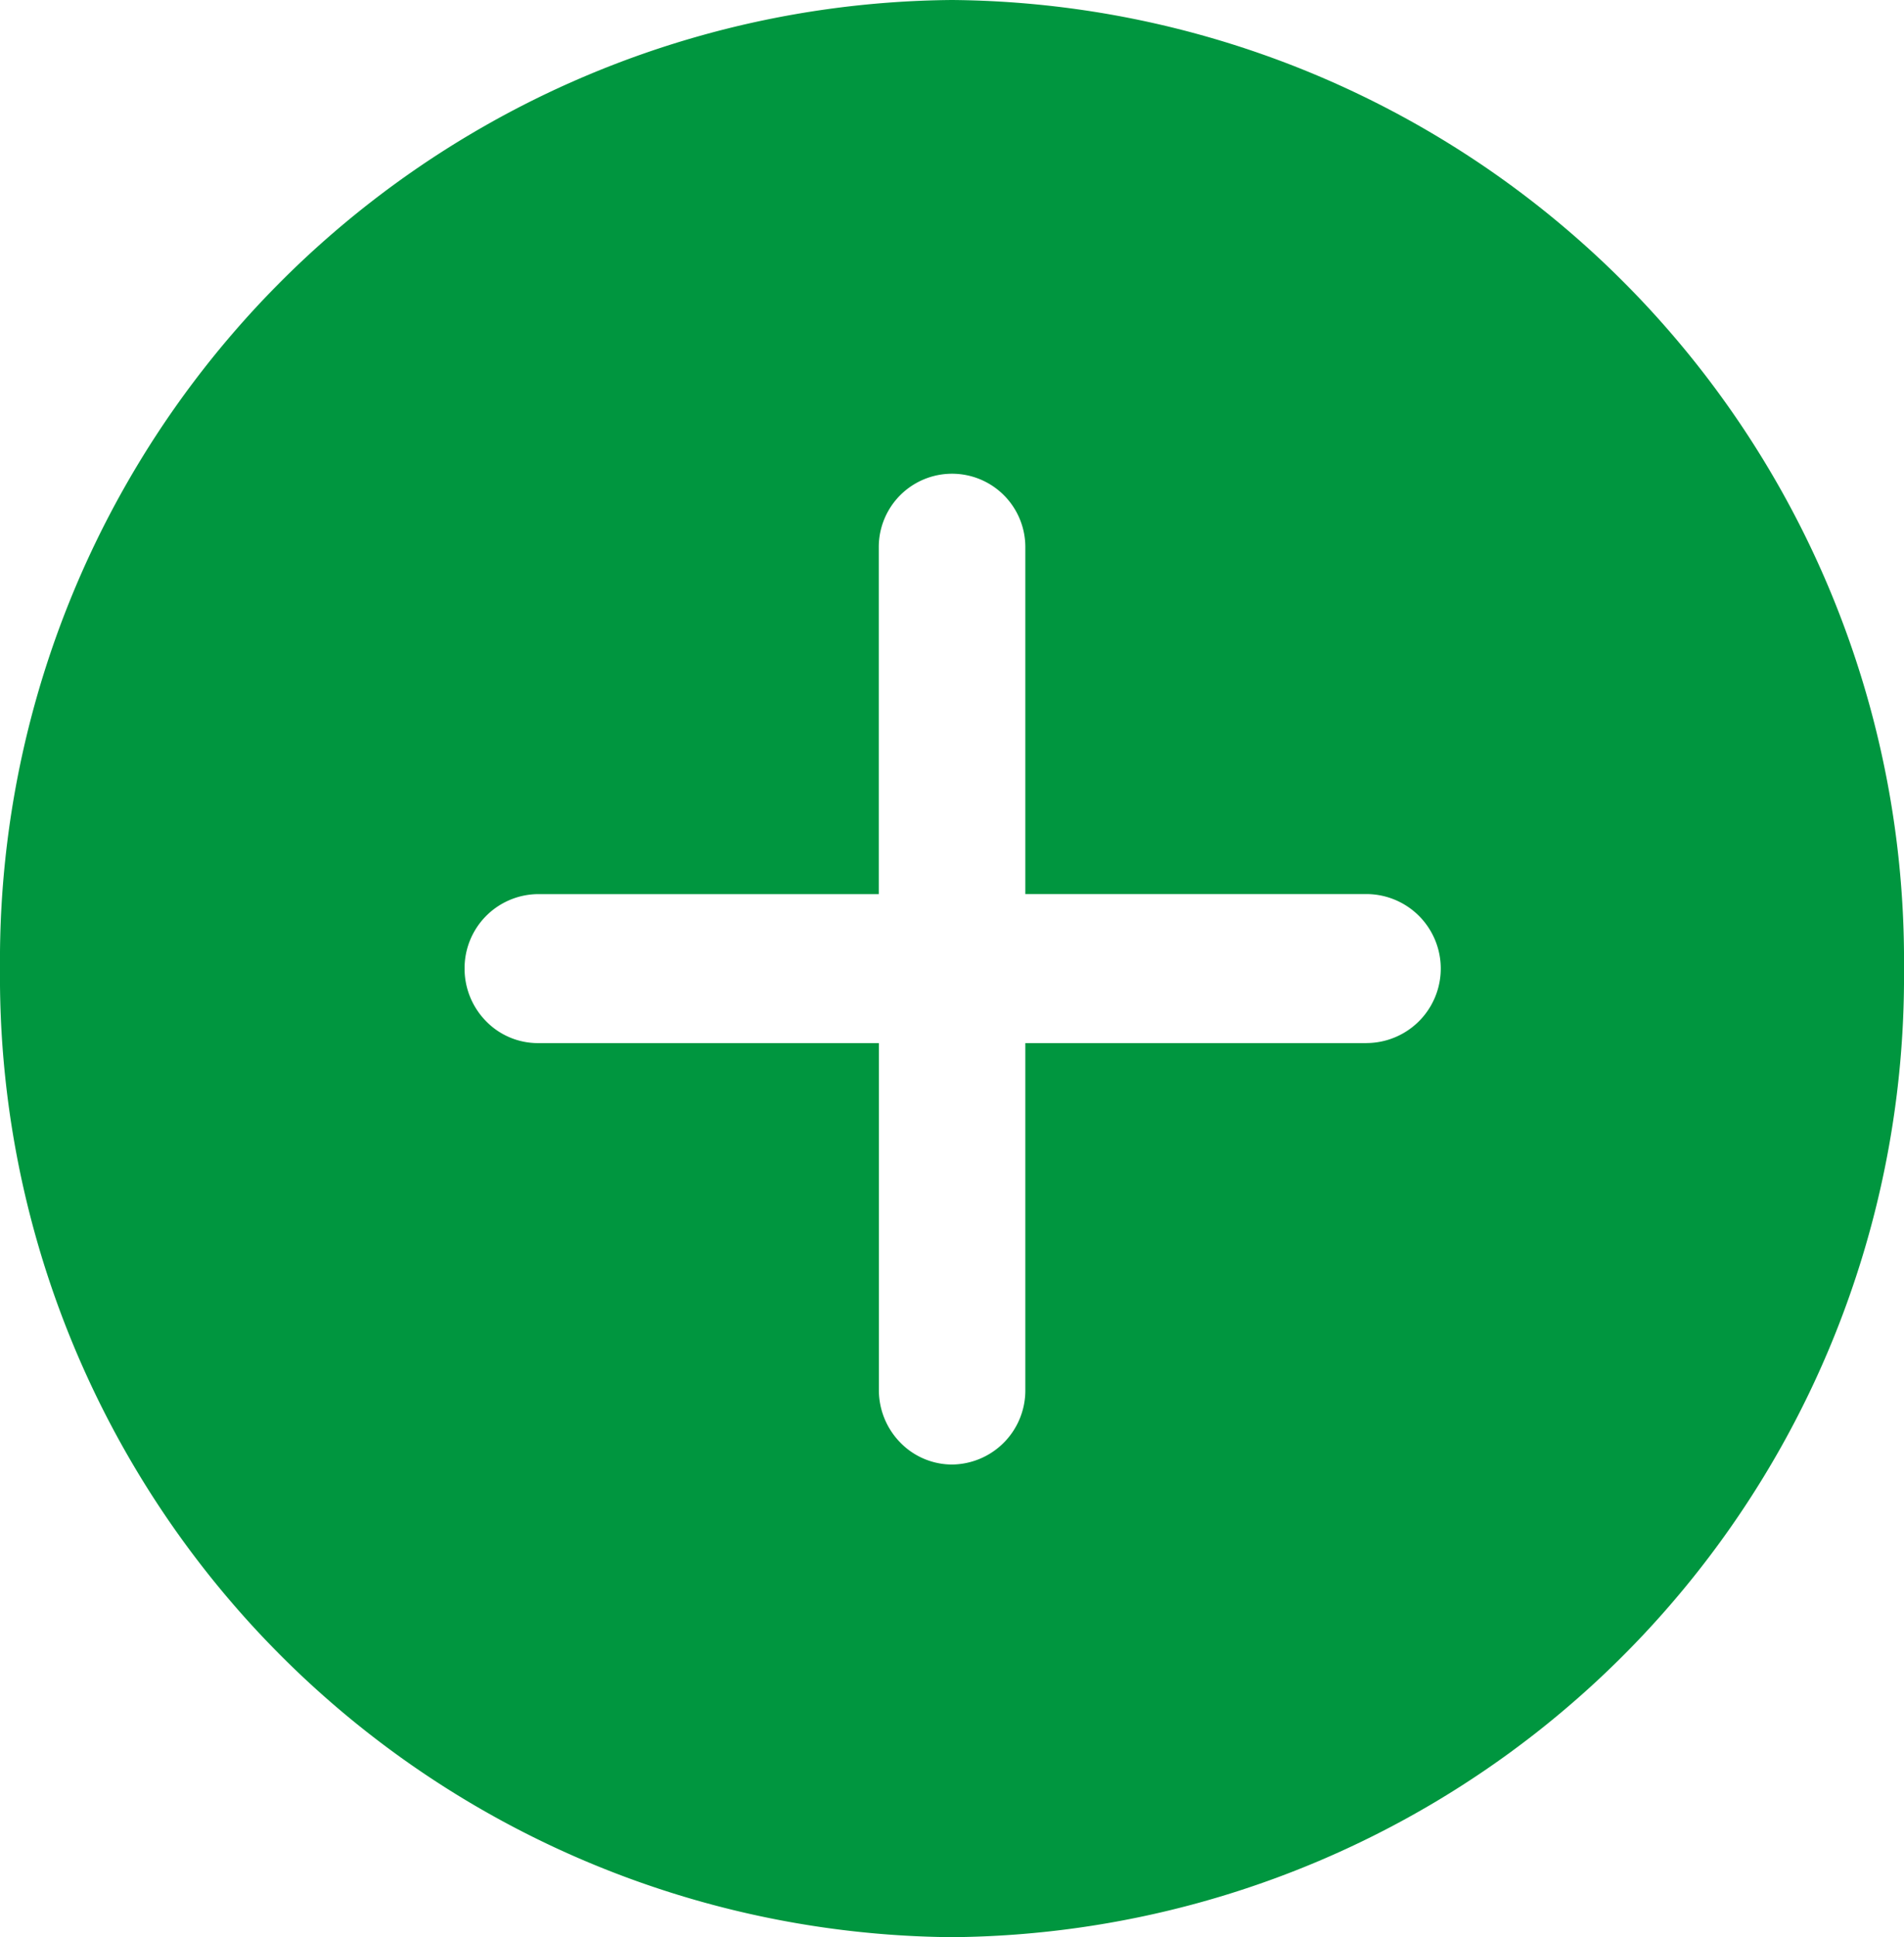 <svg xmlns="http://www.w3.org/2000/svg" width="37" height="37.625" viewBox="0 0 37 37.625">
  <path id="Icon_ionic-ios-add-circle" data-name="Icon ionic-ios-add-circle" d="M21.875,3.375a18.655,18.655,0,0,0-18.5,18.813A18.655,18.655,0,0,0,21.875,41a18.655,18.655,0,0,0,18.5-18.812A18.655,18.655,0,0,0,21.875,3.375Zm8.049,20.26H23.3v6.738a1.439,1.439,0,0,1-1.423,1.447,1.407,1.407,0,0,1-1.005-.425,1.455,1.455,0,0,1-.418-1.022V23.635H13.826a1.407,1.407,0,0,1-1.005-.425,1.455,1.455,0,0,1-.418-1.022,1.439,1.439,0,0,1,1.423-1.447h6.626V14A1.423,1.423,0,1,1,23.3,14V20.74h6.626a1.447,1.447,0,0,1,0,2.894Z" transform="translate(-3.375 -3.375)" fill="#00963f"/>
</svg>
